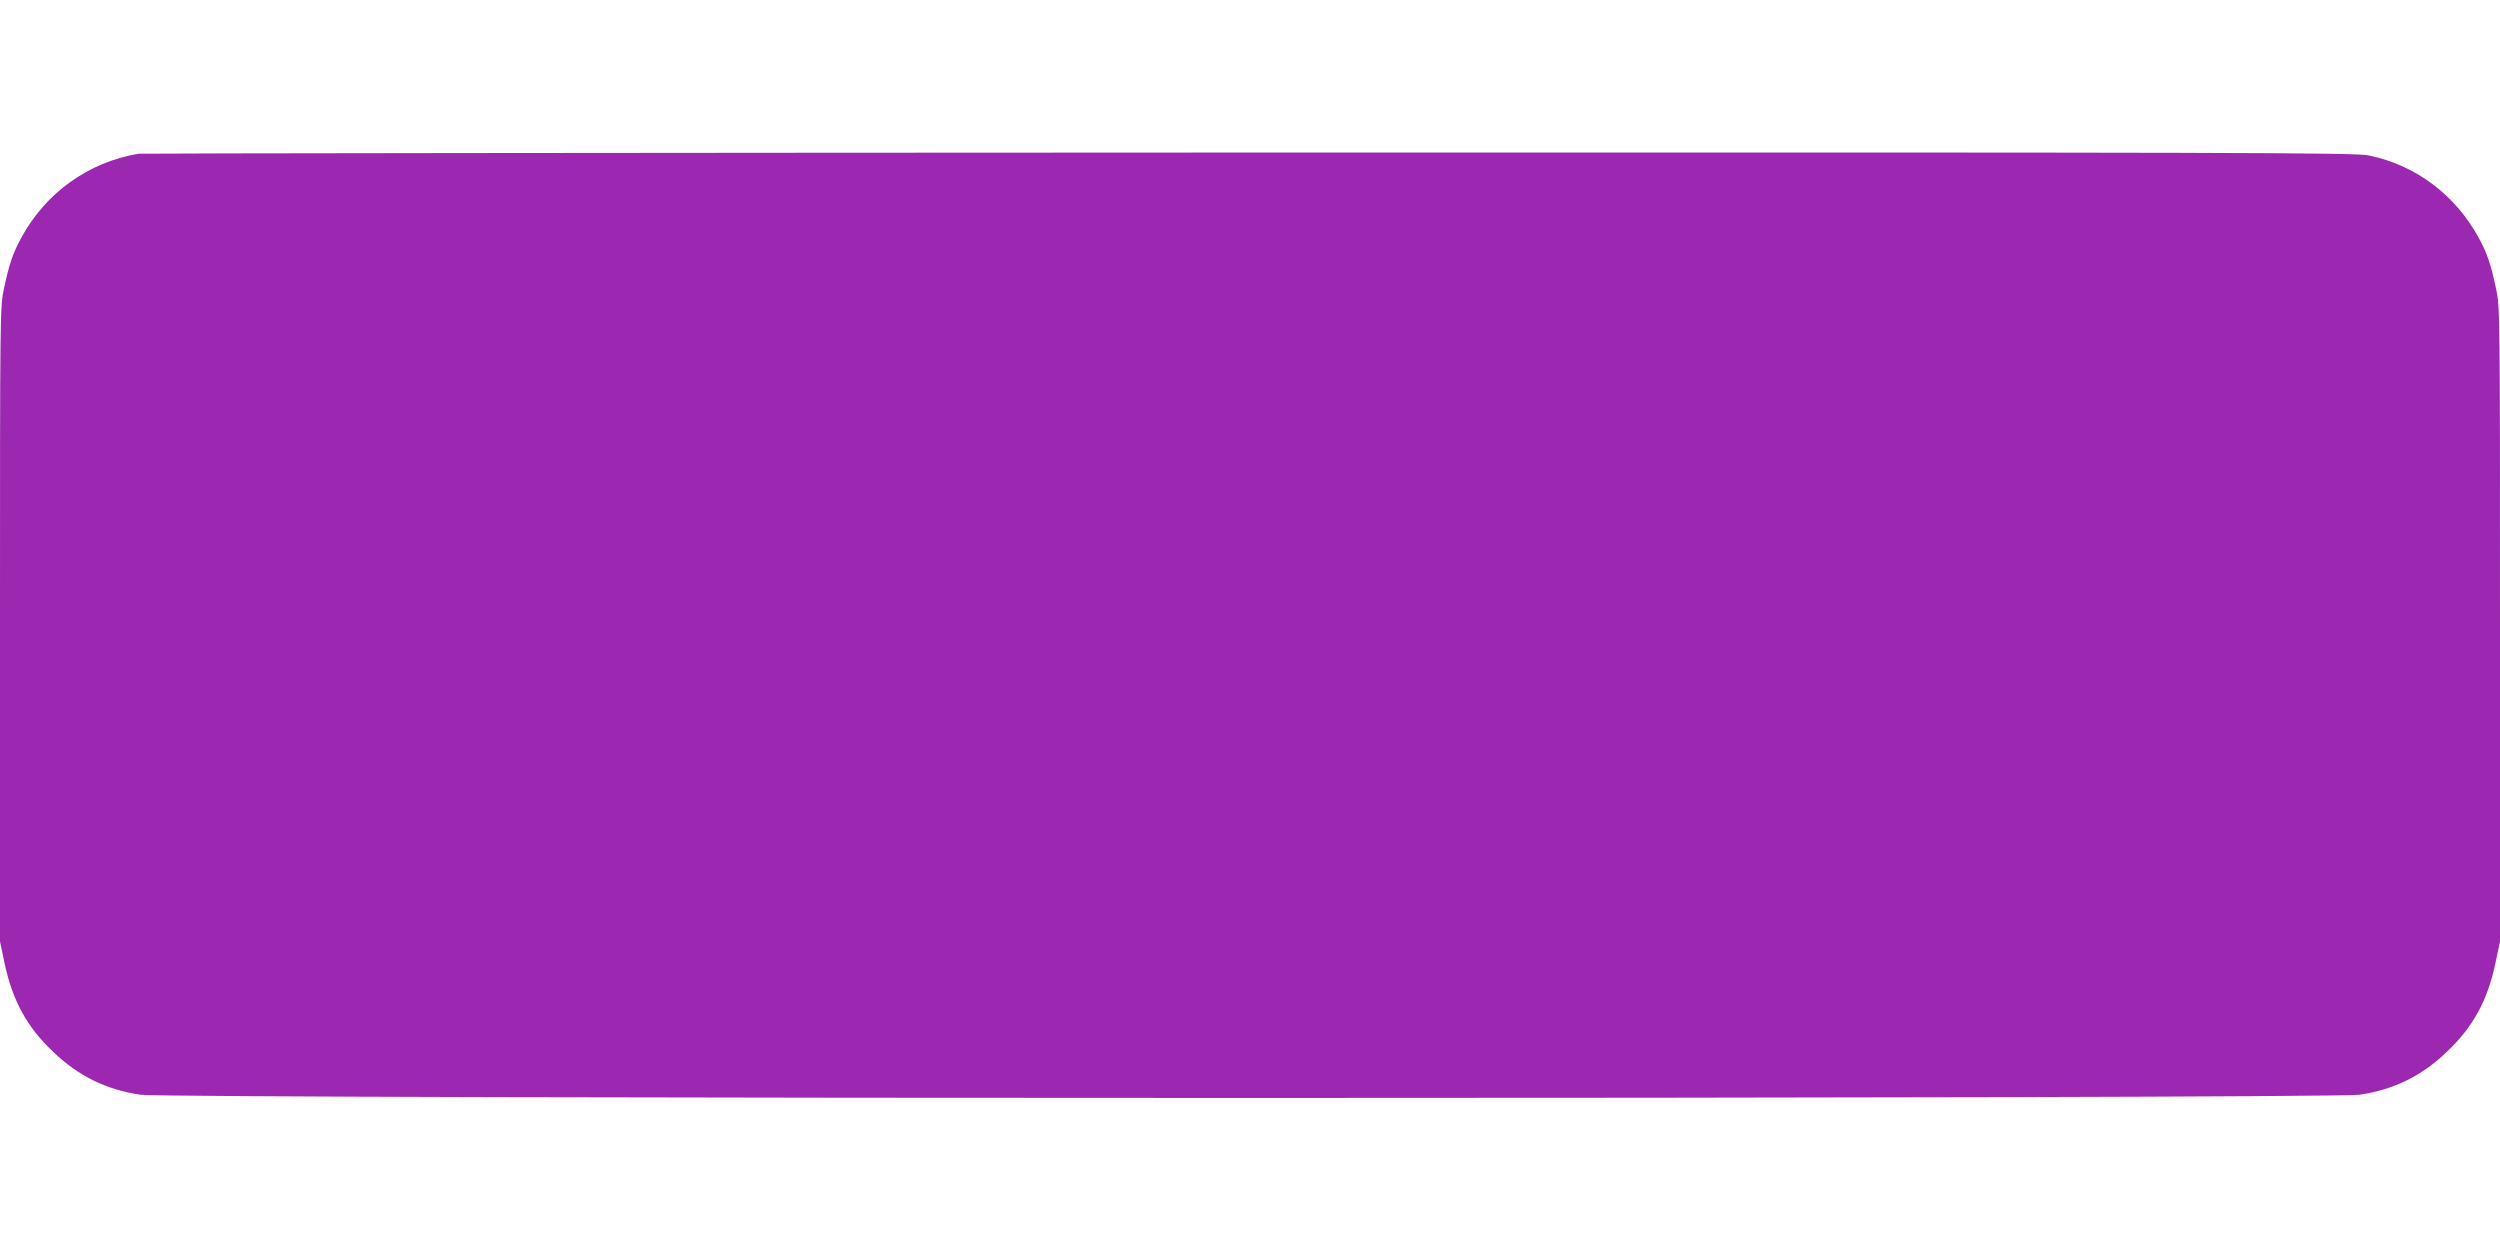 <?xml version="1.0" standalone="no"?>
<!DOCTYPE svg PUBLIC "-//W3C//DTD SVG 20010904//EN"
 "http://www.w3.org/TR/2001/REC-SVG-20010904/DTD/svg10.dtd">
<svg version="1.0" xmlns="http://www.w3.org/2000/svg"
 width="1280pt" height="640pt" viewBox="0 0 1280 640"
 preserveAspectRatio="xMidYMid meet">
<g transform="translate(0,640) scale(0.1,-0.1)"
fill="#9c27b0" stroke="none">
<path d="M710 5613 c-258 -43 -478 -201 -603 -434 -41 -76 -60 -131 -87 -258
-20 -93 -20 -130 -20 -1718 l0 -1623 24 -114 c40 -189 115 -326 249 -452 129
-124 271 -193 446 -219 145 -22 11217 -22 11362 0 175 26 317 95 446 219 134
126 209 263 249 452 l24 114 0 1623 c0 1588 0 1625 -20 1718 -27 127 -46 182
-87 258 -120 222 -324 376 -565 425 -70 15 -608 16 -5735 15 -3112 -1 -5669
-4 -5683 -6z"/>
</g>
</svg>
